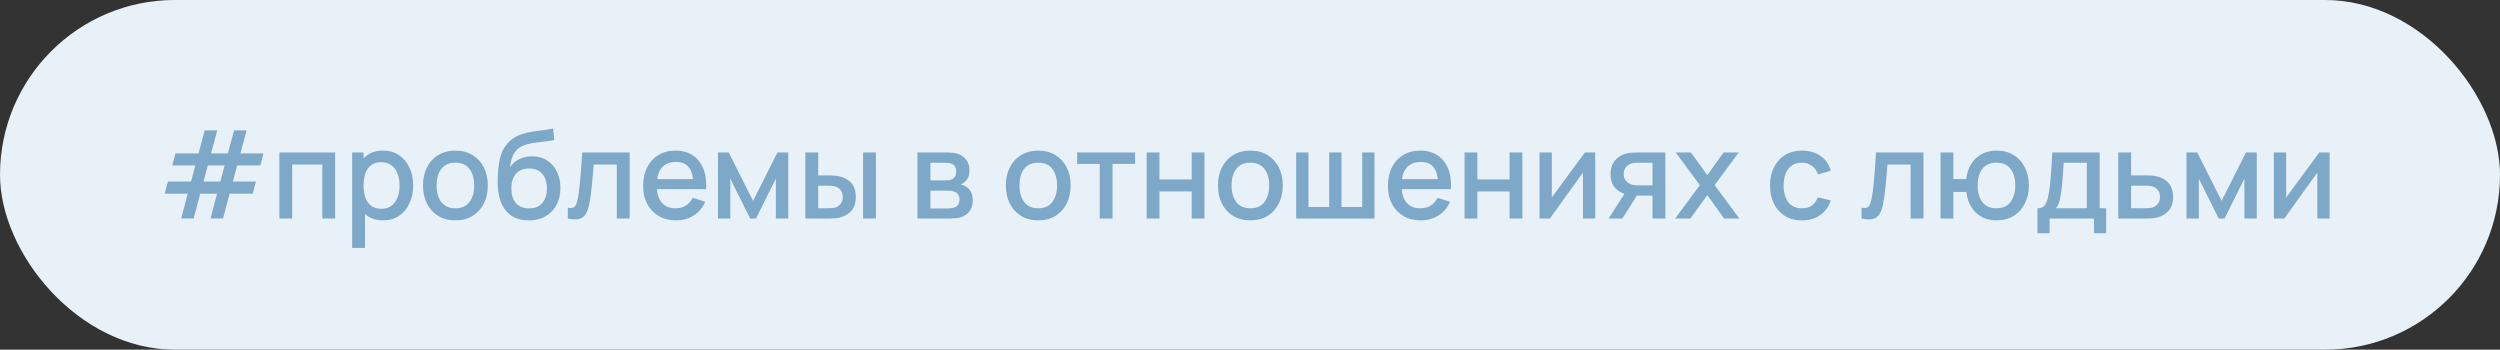<?xml version="1.0" encoding="UTF-8"?> <svg xmlns="http://www.w3.org/2000/svg" width="286" height="40" viewBox="0 0 286 40" fill="none"><rect x="0" y="0" width="286" height="40" fill="#333333" stroke="none"/> <rect width="286" height="40" rx="20" fill="#E8F1F8"></rect> <path d="M20.723 24.993L21.479 22.158H18.84L19.211 20.765H21.857L22.34 18.924H19.701L20.079 17.545H22.711L23.418 14.92H24.853L24.146 17.545H26.071L26.778 14.92H28.213L27.506 17.545H30.145L29.781 18.924H27.135L26.638 20.765H29.277L28.913 22.158H26.267L25.511 24.993H24.083L24.832 22.158H22.907L22.151 24.993H20.723ZM23.285 20.765H25.203L25.7 18.924H23.775L23.285 20.765ZM31.961 25V17.44H38.338V25H36.875V18.819H33.424V25H31.961ZM43.843 25.21C43.12 25.21 42.514 25.035 42.023 24.685C41.533 24.33 41.163 23.852 40.91 23.25C40.658 22.648 40.532 21.969 40.532 21.213C40.532 20.457 40.656 19.778 40.904 19.176C41.156 18.574 41.524 18.1 42.01 17.755C42.499 17.405 43.102 17.23 43.816 17.23C44.525 17.23 45.136 17.405 45.65 17.755C46.167 18.1 46.566 18.574 46.846 19.176C47.127 19.773 47.267 20.452 47.267 21.213C47.267 21.969 47.127 22.65 46.846 23.257C46.571 23.859 46.177 24.335 45.663 24.685C45.155 25.035 44.548 25.21 43.843 25.21ZM40.288 28.36V17.44H41.59V22.879H41.758V28.36H40.288ZM43.641 23.887C44.107 23.887 44.492 23.768 44.795 23.53C45.103 23.292 45.332 22.972 45.481 22.571C45.636 22.165 45.712 21.712 45.712 21.213C45.712 20.718 45.636 20.27 45.481 19.869C45.332 19.468 45.101 19.148 44.788 18.91C44.476 18.672 44.077 18.553 43.592 18.553C43.134 18.553 42.756 18.665 42.458 18.889C42.163 19.113 41.944 19.426 41.8 19.827C41.66 20.228 41.59 20.69 41.59 21.213C41.59 21.736 41.66 22.198 41.8 22.599C41.94 23 42.161 23.315 42.465 23.544C42.768 23.773 43.16 23.887 43.641 23.887ZM52.095 25.21C51.339 25.21 50.683 25.04 50.128 24.699C49.573 24.358 49.143 23.889 48.84 23.292C48.541 22.69 48.392 21.997 48.392 21.213C48.392 20.424 48.546 19.731 48.854 19.134C49.162 18.532 49.594 18.065 50.149 17.734C50.704 17.398 51.353 17.23 52.095 17.23C52.851 17.23 53.507 17.4 54.062 17.741C54.617 18.082 55.047 18.551 55.35 19.148C55.653 19.745 55.805 20.434 55.805 21.213C55.805 22.002 55.651 22.697 55.343 23.299C55.04 23.896 54.61 24.365 54.055 24.706C53.5 25.042 52.846 25.21 52.095 25.21ZM52.095 23.831C52.818 23.831 53.357 23.588 53.712 23.103C54.071 22.613 54.251 21.983 54.251 21.213C54.251 20.424 54.069 19.794 53.705 19.323C53.346 18.847 52.809 18.609 52.095 18.609C51.605 18.609 51.201 18.721 50.884 18.945C50.567 19.164 50.331 19.47 50.177 19.862C50.023 20.249 49.946 20.7 49.946 21.213C49.946 22.006 50.128 22.641 50.492 23.117C50.856 23.593 51.39 23.831 52.095 23.831ZM60.451 25.217C59.733 25.212 59.121 25.056 58.617 24.748C58.113 24.44 57.719 23.997 57.434 23.418C57.154 22.835 56.991 22.132 56.944 21.311C56.921 20.914 56.923 20.476 56.951 19.995C56.979 19.51 57.031 19.041 57.105 18.588C57.185 18.135 57.285 17.757 57.406 17.454C57.542 17.118 57.726 16.81 57.959 16.53C58.193 16.245 58.449 16.007 58.729 15.816C59.028 15.611 59.359 15.452 59.723 15.34C60.087 15.223 60.468 15.132 60.864 15.067C61.266 15.002 61.669 14.946 62.075 14.899C62.486 14.848 62.885 14.785 63.272 14.71L63.412 16.019C63.156 16.08 62.852 16.129 62.502 16.166C62.157 16.203 61.798 16.245 61.424 16.292C61.056 16.339 60.703 16.404 60.367 16.488C60.031 16.572 59.74 16.691 59.492 16.845C59.142 17.06 58.874 17.372 58.687 17.783C58.505 18.194 58.396 18.639 58.358 19.12C58.648 18.681 59.016 18.366 59.464 18.175C59.912 17.979 60.377 17.881 60.857 17.881C61.529 17.881 62.108 18.04 62.593 18.357C63.083 18.674 63.459 19.106 63.72 19.652C63.982 20.198 64.112 20.816 64.112 21.507C64.112 22.254 63.958 22.907 63.65 23.467C63.347 24.022 62.92 24.456 62.369 24.769C61.819 25.077 61.179 25.226 60.451 25.217ZM60.528 23.838C61.2 23.838 61.707 23.63 62.047 23.215C62.393 22.8 62.565 22.247 62.565 21.556C62.565 20.847 62.388 20.289 62.033 19.883C61.679 19.477 61.177 19.274 60.528 19.274C59.87 19.274 59.366 19.477 59.016 19.883C58.671 20.289 58.498 20.847 58.498 21.556C58.498 22.275 58.673 22.835 59.023 23.236C59.373 23.637 59.875 23.838 60.528 23.838ZM64.956 25V23.761C65.236 23.812 65.448 23.805 65.593 23.74C65.742 23.67 65.852 23.544 65.922 23.362C65.996 23.18 66.059 22.944 66.111 22.655C66.19 22.23 66.258 21.747 66.314 21.206C66.374 20.66 66.428 20.07 66.475 19.435C66.521 18.8 66.563 18.135 66.601 17.44H72.033V25H70.563V18.819H67.917C67.889 19.188 67.856 19.58 67.819 19.995C67.786 20.406 67.749 20.814 67.707 21.22C67.665 21.626 67.62 22.006 67.574 22.361C67.527 22.716 67.478 23.019 67.427 23.271C67.333 23.775 67.196 24.176 67.014 24.475C66.836 24.769 66.584 24.958 66.258 25.042C65.931 25.131 65.497 25.117 64.956 25ZM77.349 25.21C76.597 25.21 75.937 25.047 75.368 24.72C74.803 24.389 74.362 23.929 74.045 23.341C73.732 22.748 73.576 22.062 73.576 21.283C73.576 20.457 73.73 19.741 74.038 19.134C74.35 18.527 74.784 18.058 75.34 17.727C75.895 17.396 76.541 17.23 77.279 17.23C78.049 17.23 78.704 17.41 79.246 17.769C79.787 18.124 80.191 18.63 80.457 19.288C80.727 19.946 80.835 20.728 80.779 21.633H79.316V21.101C79.306 20.224 79.138 19.575 78.812 19.155C78.49 18.735 77.997 18.525 77.335 18.525C76.602 18.525 76.051 18.756 75.683 19.218C75.314 19.68 75.13 20.347 75.13 21.22C75.13 22.051 75.314 22.695 75.683 23.152C76.051 23.605 76.583 23.831 77.279 23.831C77.736 23.831 78.13 23.728 78.462 23.523C78.798 23.313 79.059 23.014 79.246 22.627L80.681 23.082C80.387 23.759 79.941 24.284 79.344 24.657C78.746 25.026 78.081 25.21 77.349 25.21ZM74.654 21.633V20.492H80.051V21.633H74.654ZM82.137 25V17.44H83.362L86.155 22.984L88.941 17.44H90.173V25H88.759V20.436L86.484 25H85.819L83.544 20.436V25H82.137ZM92.131 25V17.44H93.601V20.065H94.595C94.81 20.065 95.041 20.07 95.288 20.079C95.535 20.088 95.746 20.112 95.918 20.149C96.324 20.233 96.677 20.373 96.975 20.569C97.274 20.765 97.502 21.026 97.661 21.353C97.825 21.675 97.906 22.072 97.906 22.543C97.906 23.201 97.736 23.726 97.395 24.118C97.055 24.505 96.593 24.767 96.009 24.902C95.823 24.944 95.601 24.972 95.344 24.986C95.092 24.995 94.859 25 94.644 25H92.131ZM93.601 23.824H94.728C94.85 23.824 94.985 23.819 95.134 23.81C95.284 23.801 95.421 23.78 95.547 23.747C95.766 23.682 95.965 23.549 96.142 23.348C96.32 23.147 96.408 22.879 96.408 22.543C96.408 22.198 96.32 21.922 96.142 21.717C95.969 21.512 95.75 21.379 95.484 21.318C95.363 21.285 95.234 21.264 95.099 21.255C94.969 21.246 94.845 21.241 94.728 21.241H93.601V23.824ZM98.739 25V17.44H100.202V25H98.739ZM104.955 25V17.44H108.28C108.5 17.44 108.719 17.454 108.938 17.482C109.158 17.505 109.351 17.54 109.519 17.587C109.902 17.694 110.229 17.909 110.499 18.231C110.77 18.548 110.905 18.973 110.905 19.505C110.905 19.808 110.859 20.065 110.765 20.275C110.672 20.48 110.544 20.658 110.38 20.807C110.306 20.872 110.226 20.931 110.142 20.982C110.058 21.033 109.974 21.073 109.89 21.101C110.063 21.129 110.233 21.19 110.401 21.283C110.658 21.418 110.868 21.614 111.031 21.871C111.199 22.123 111.283 22.461 111.283 22.886C111.283 23.395 111.16 23.822 110.912 24.167C110.665 24.508 110.315 24.741 109.862 24.867C109.685 24.918 109.484 24.953 109.26 24.972C109.041 24.991 108.822 25 108.602 25H104.955ZM106.439 23.845H108.511C108.609 23.845 108.721 23.836 108.847 23.817C108.973 23.798 109.085 23.773 109.183 23.74C109.393 23.675 109.543 23.556 109.631 23.383C109.725 23.21 109.771 23.026 109.771 22.83C109.771 22.564 109.701 22.352 109.561 22.193C109.421 22.03 109.244 21.925 109.029 21.878C108.936 21.845 108.833 21.827 108.721 21.822C108.609 21.817 108.514 21.815 108.434 21.815H106.439V23.845ZM106.439 20.639H108.077C108.213 20.639 108.35 20.632 108.49 20.618C108.63 20.599 108.752 20.569 108.854 20.527C109.036 20.457 109.172 20.34 109.26 20.177C109.349 20.009 109.393 19.827 109.393 19.631C109.393 19.416 109.344 19.225 109.246 19.057C109.148 18.889 109.001 18.772 108.805 18.707C108.67 18.66 108.514 18.635 108.336 18.63C108.164 18.621 108.054 18.616 108.007 18.616H106.439V20.639ZM118.773 25.21C118.017 25.21 117.361 25.04 116.806 24.699C116.25 24.358 115.821 23.889 115.518 23.292C115.219 22.69 115.07 21.997 115.07 21.213C115.07 20.424 115.224 19.731 115.532 19.134C115.84 18.532 116.271 18.065 116.827 17.734C117.382 17.398 118.031 17.23 118.773 17.23C119.529 17.23 120.184 17.4 120.74 17.741C121.295 18.082 121.724 18.551 122.028 19.148C122.331 19.745 122.483 20.434 122.483 21.213C122.483 22.002 122.329 22.697 122.021 23.299C121.717 23.896 121.288 24.365 120.733 24.706C120.177 25.042 119.524 25.21 118.773 25.21ZM118.773 23.831C119.496 23.831 120.035 23.588 120.39 23.103C120.749 22.613 120.929 21.983 120.929 21.213C120.929 20.424 120.747 19.794 120.383 19.323C120.023 18.847 119.487 18.609 118.773 18.609C118.283 18.609 117.879 18.721 117.562 18.945C117.244 19.164 117.009 19.47 116.855 19.862C116.701 20.249 116.624 20.7 116.624 21.213C116.624 22.006 116.806 22.641 117.17 23.117C117.534 23.593 118.068 23.831 118.773 23.831ZM125.81 25V18.756H123.227V17.44H129.856V18.756H127.273V25H125.81ZM131.178 25V17.44H132.641V20.527H136.33V17.44H137.793V25H136.33V21.906H132.641V25H131.178ZM143.04 25.21C142.284 25.21 141.629 25.04 141.073 24.699C140.518 24.358 140.089 23.889 139.785 23.292C139.487 22.69 139.337 21.997 139.337 21.213C139.337 20.424 139.491 19.731 139.799 19.134C140.107 18.532 140.539 18.065 141.094 17.734C141.65 17.398 142.298 17.23 143.04 17.23C143.796 17.23 144.452 17.4 145.007 17.741C145.563 18.082 145.992 18.551 146.295 19.148C146.599 19.745 146.75 20.434 146.75 21.213C146.75 22.002 146.596 22.697 146.288 23.299C145.985 23.896 145.556 24.365 145 24.706C144.445 25.042 143.792 25.21 143.04 25.21ZM143.04 23.831C143.764 23.831 144.303 23.588 144.657 23.103C145.017 22.613 145.196 21.983 145.196 21.213C145.196 20.424 145.014 19.794 144.65 19.323C144.291 18.847 143.754 18.609 143.04 18.609C142.55 18.609 142.147 18.721 141.829 18.945C141.512 19.164 141.276 19.47 141.122 19.862C140.968 20.249 140.891 20.7 140.891 21.213C140.891 22.006 141.073 22.641 141.437 23.117C141.801 23.593 142.336 23.831 143.04 23.831ZM148.282 25V17.44H149.689V23.684H152.062V17.44H153.469V23.684H155.835V17.44H157.242V25H148.282ZM162.552 25.21C161.8 25.21 161.14 25.047 160.571 24.72C160.006 24.389 159.565 23.929 159.248 23.341C158.935 22.748 158.779 22.062 158.779 21.283C158.779 20.457 158.933 19.741 159.241 19.134C159.553 18.527 159.987 18.058 160.543 17.727C161.098 17.396 161.744 17.23 162.482 17.23C163.252 17.23 163.907 17.41 164.449 17.769C164.99 18.124 165.394 18.63 165.66 19.288C165.93 19.946 166.038 20.728 165.982 21.633H164.519V21.101C164.509 20.224 164.341 19.575 164.015 19.155C163.693 18.735 163.2 18.525 162.538 18.525C161.805 18.525 161.254 18.756 160.886 19.218C160.517 19.68 160.333 20.347 160.333 21.22C160.333 22.051 160.517 22.695 160.886 23.152C161.254 23.605 161.786 23.831 162.482 23.831C162.939 23.831 163.333 23.728 163.665 23.523C164.001 23.313 164.262 23.014 164.449 22.627L165.884 23.082C165.59 23.759 165.144 24.284 164.547 24.657C163.949 25.026 163.284 25.21 162.552 25.21ZM159.857 21.633V20.492H165.254V21.633H159.857ZM167.545 25V17.44H169.008V20.527H172.697V17.44H174.16V25H172.697V21.906H169.008V25H167.545ZM182.495 17.44V25H181.088V19.743L177.308 25H176.118V17.44H177.525V22.592L181.312 17.44H182.495ZM189.05 25V22.375H187.552C187.374 22.375 187.162 22.368 186.915 22.354C186.672 22.34 186.443 22.314 186.229 22.277C185.664 22.174 185.193 21.929 184.815 21.542C184.437 21.15 184.248 20.611 184.248 19.925C184.248 19.262 184.425 18.73 184.78 18.329C185.139 17.923 185.594 17.662 186.145 17.545C186.383 17.489 186.625 17.459 186.873 17.454C187.125 17.445 187.337 17.44 187.51 17.44H190.513L190.52 25H189.05ZM184.031 25L185.942 22.011H187.489L185.592 25H184.031ZM187.426 21.199H189.05V18.616H187.426C187.323 18.616 187.197 18.621 187.048 18.63C186.898 18.639 186.754 18.665 186.614 18.707C186.469 18.749 186.329 18.824 186.194 18.931C186.063 19.038 185.956 19.176 185.872 19.344C185.788 19.507 185.746 19.696 185.746 19.911C185.746 20.233 185.837 20.499 186.019 20.709C186.201 20.914 186.418 21.05 186.67 21.115C186.805 21.152 186.94 21.176 187.076 21.185C187.211 21.194 187.328 21.199 187.426 21.199ZM191.636 25L194.464 21.178L191.699 17.44H193.435L195.318 20.037L197.18 17.44H198.916L196.151 21.178L198.986 25H197.243L195.318 22.319L193.379 25H191.636ZM206.142 25.21C205.367 25.21 204.709 25.037 204.168 24.692C203.626 24.347 203.211 23.873 202.922 23.271C202.637 22.669 202.492 21.985 202.488 21.22C202.492 20.441 202.642 19.752 202.936 19.155C203.23 18.553 203.65 18.082 204.196 17.741C204.742 17.4 205.397 17.23 206.163 17.23C206.989 17.23 207.693 17.435 208.277 17.846C208.865 18.257 209.252 18.819 209.439 19.533L207.983 19.953C207.838 19.528 207.6 19.199 207.269 18.966C206.942 18.728 206.566 18.609 206.142 18.609C205.661 18.609 205.267 18.723 204.959 18.952C204.651 19.176 204.422 19.484 204.273 19.876C204.123 20.268 204.046 20.716 204.042 21.22C204.046 21.999 204.224 22.629 204.574 23.11C204.928 23.591 205.451 23.831 206.142 23.831C206.613 23.831 206.993 23.724 207.283 23.509C207.577 23.29 207.801 22.977 207.955 22.571L209.439 22.921C209.191 23.658 208.783 24.225 208.214 24.622C207.644 25.014 206.954 25.21 206.142 25.21ZM212.968 25V23.761C213.248 23.812 213.46 23.805 213.605 23.74C213.754 23.67 213.864 23.544 213.934 23.362C214.008 23.18 214.071 22.944 214.123 22.655C214.202 22.23 214.27 21.747 214.326 21.206C214.386 20.66 214.44 20.07 214.486 19.435C214.533 18.8 214.575 18.135 214.613 17.44H220.044V25H218.575V18.819H215.929C215.901 19.188 215.868 19.58 215.831 19.995C215.798 20.406 215.761 20.814 215.719 21.22C215.677 21.626 215.632 22.006 215.586 22.361C215.539 22.716 215.49 23.019 215.439 23.271C215.345 23.775 215.208 24.176 215.026 24.475C214.848 24.769 214.596 24.958 214.27 25.042C213.943 25.131 213.509 25.117 212.968 25ZM228.391 25.21C227.766 25.21 227.208 25.079 226.718 24.818C226.233 24.557 225.836 24.183 225.528 23.698C225.22 23.208 225.024 22.627 224.94 21.955H223.463V25H222V17.44H223.463V20.485H224.933C225.017 19.799 225.216 19.213 225.528 18.728C225.841 18.243 226.242 17.872 226.732 17.615C227.227 17.358 227.787 17.23 228.412 17.23C229.164 17.23 229.815 17.4 230.365 17.741C230.916 18.082 231.343 18.553 231.646 19.155C231.95 19.752 232.101 20.436 232.101 21.206C232.101 21.995 231.947 22.69 231.639 23.292C231.336 23.894 230.907 24.365 230.351 24.706C229.796 25.042 229.143 25.21 228.391 25.21ZM228.37 23.831C229.103 23.831 229.649 23.588 230.008 23.103C230.368 22.618 230.547 21.988 230.547 21.213C230.547 20.415 230.365 19.783 230.001 19.316C229.642 18.845 229.101 18.609 228.377 18.609C227.673 18.609 227.141 18.845 226.781 19.316C226.422 19.783 226.242 20.413 226.242 21.206C226.242 22.004 226.422 22.641 226.781 23.117C227.145 23.593 227.675 23.831 228.37 23.831ZM233.082 26.68V23.824C233.497 23.824 233.794 23.686 233.971 23.411C234.153 23.131 234.298 22.657 234.405 21.99C234.47 21.584 234.524 21.152 234.566 20.695C234.613 20.238 234.652 19.743 234.685 19.211C234.718 18.674 234.75 18.084 234.783 17.44H240.201V23.824H240.943V26.68H239.557V25H234.475V26.68H233.082ZM235.175 23.824H238.731V18.616H236.085C236.066 18.924 236.045 19.241 236.022 19.568C236.003 19.895 235.98 20.219 235.952 20.541C235.929 20.863 235.901 21.171 235.868 21.465C235.835 21.759 235.798 22.025 235.756 22.263C235.7 22.632 235.632 22.94 235.553 23.187C235.478 23.434 235.352 23.647 235.175 23.824ZM242.33 25V17.44H243.8V20.065H245.291C245.506 20.065 245.735 20.07 245.977 20.079C246.225 20.088 246.437 20.112 246.614 20.149C247.02 20.233 247.37 20.373 247.664 20.569C247.963 20.765 248.194 21.026 248.357 21.353C248.521 21.675 248.602 22.072 248.602 22.543C248.602 23.201 248.43 23.726 248.084 24.118C247.744 24.505 247.282 24.767 246.698 24.902C246.512 24.944 246.29 24.972 246.033 24.986C245.781 24.995 245.55 25 245.34 25H242.33ZM243.8 23.824H245.424C245.541 23.824 245.674 23.819 245.823 23.81C245.973 23.801 246.11 23.78 246.236 23.747C246.46 23.682 246.661 23.549 246.838 23.348C247.016 23.147 247.104 22.879 247.104 22.543C247.104 22.198 247.016 21.922 246.838 21.717C246.666 21.512 246.446 21.379 246.18 21.318C246.054 21.285 245.926 21.264 245.795 21.255C245.665 21.246 245.541 21.241 245.424 21.241H243.8V23.824ZM250.137 25V17.44H251.362L254.155 22.984L256.941 17.44H258.173V25H256.759V20.436L254.484 25H253.819L251.544 20.436V25H250.137ZM266.508 17.44V25H265.101V19.743L261.321 25H260.131V17.44H261.538V22.592L265.325 17.44H266.508Z" fill="#7DA8C8"></path> </svg> 